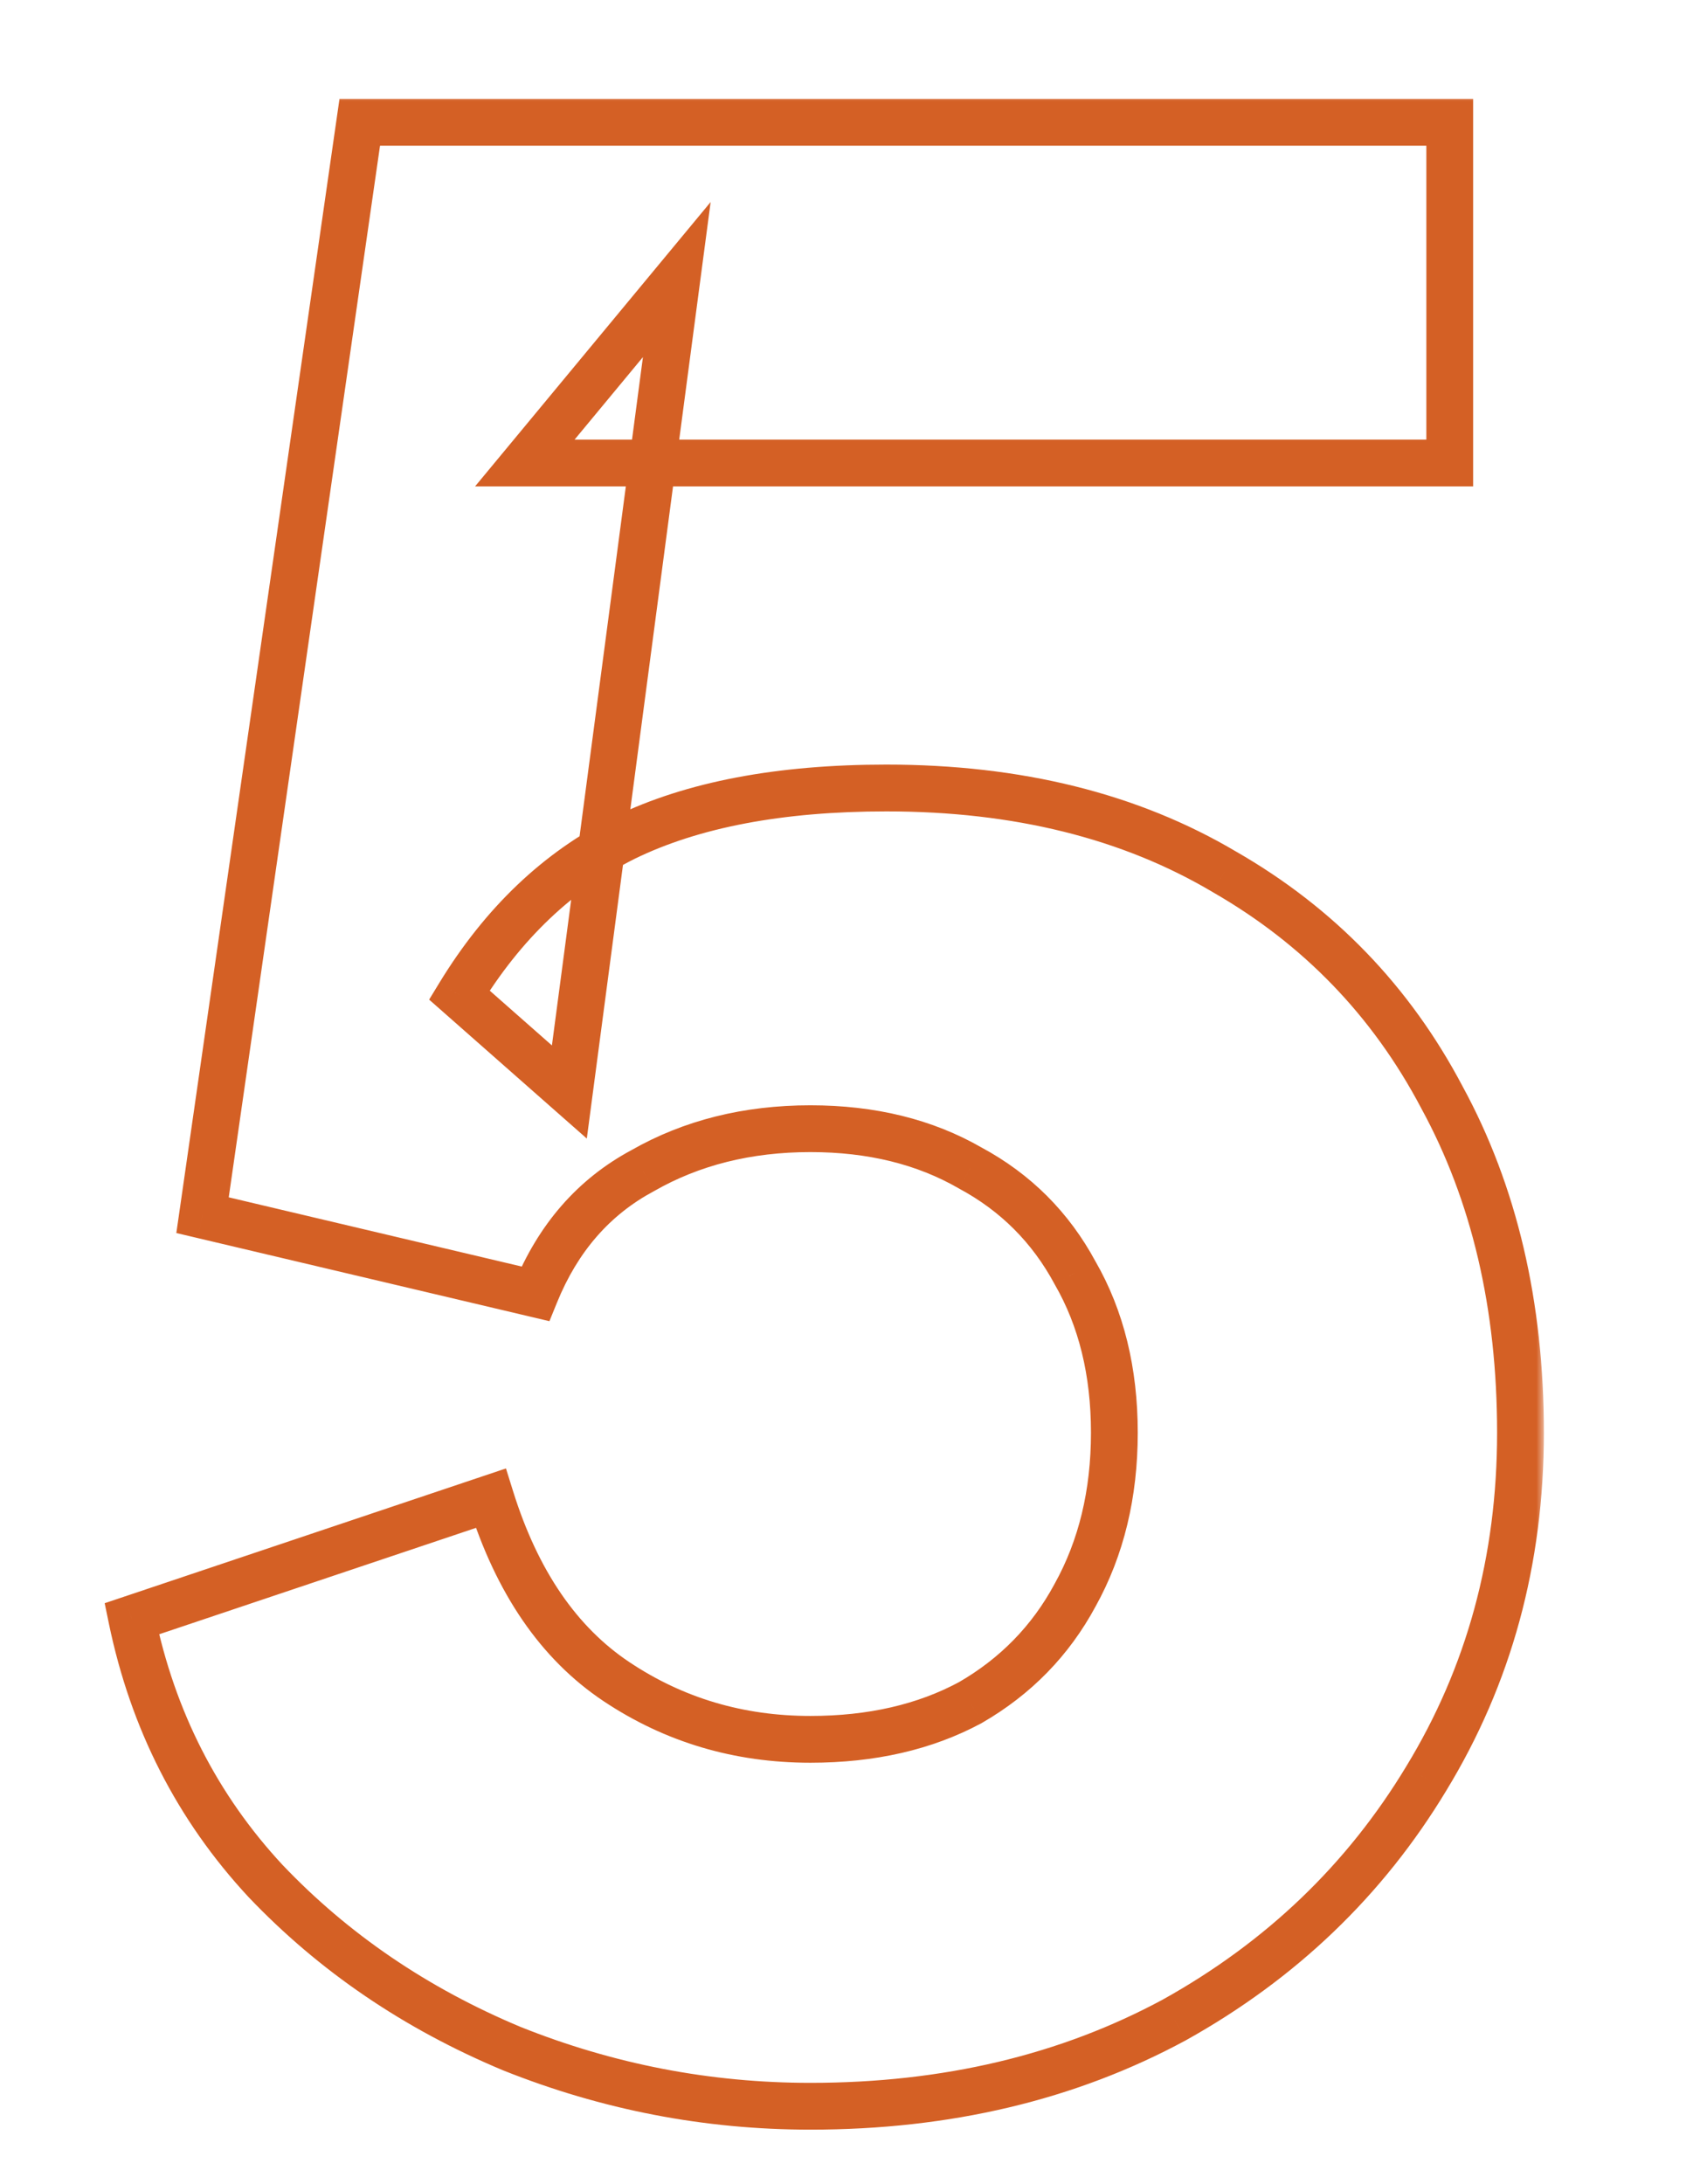 <svg xmlns="http://www.w3.org/2000/svg" width="109" height="140" viewBox="0 0 109 140" fill="none"><rect width="109" height="140" fill="white"></rect><mask id="path-1-outside-1_3_31" maskUnits="userSpaceOnUse" x="6" y="6" width="93" height="131" fill="black"><rect fill="white" x="6" y="6" width="93" height="131"></rect><path d="M51.962 135.016C45.354 135.016 38.97 133.784 32.81 131.32C26.65 128.744 21.386 125.16 17.018 120.568C12.65 115.864 9.794 110.264 8.45 103.768L31.466 96.04C33.146 101.416 35.834 105.336 39.53 107.8C43.226 110.264 47.37 111.496 51.962 111.496C55.882 111.496 59.298 110.712 62.21 109.144C65.122 107.464 67.362 105.168 68.93 102.256C70.61 99.232 71.45 95.76 71.45 91.84C71.45 87.92 70.61 84.504 68.93 81.592C67.362 78.68 65.122 76.44 62.21 74.872C59.298 73.192 55.882 72.352 51.962 72.352C47.93 72.352 44.346 73.248 41.21 75.04C38.074 76.72 35.778 79.352 34.322 82.936L12.986 77.896L23.066 7.84H92.954V29.68H33.65L43.394 17.92L36.506 70L29.45 63.784C32.25 59.192 35.778 55.832 40.034 53.704C44.402 51.576 50.002 50.512 56.834 50.512C65.234 50.512 72.458 52.304 78.506 55.888C84.554 59.36 89.202 64.176 92.45 70.336C95.81 76.496 97.49 83.664 97.49 91.84C97.49 100.016 95.474 107.408 91.442 114.016C87.522 120.512 82.146 125.664 75.314 129.472C68.482 133.168 60.698 135.016 51.962 135.016Z"></path></mask><path d="M32.81 131.32L32.232 132.704L32.242 132.708L32.253 132.713L32.81 131.32ZM17.018 120.568L15.919 121.589L15.925 121.595L15.931 121.602L17.018 120.568ZM8.45 103.768L7.973 102.346L6.712 102.769L6.981 104.072L8.45 103.768ZM31.466 96.04L32.898 95.593L32.441 94.13L30.989 94.618L31.466 96.04ZM39.53 107.8L40.362 106.552L40.362 106.552L39.53 107.8ZM62.21 109.144L62.922 110.465L62.941 110.454L62.96 110.443L62.21 109.144ZM68.93 102.256L67.619 101.528L67.614 101.536L67.61 101.545L68.93 102.256ZM68.93 81.592L67.61 82.303L67.62 82.323L67.631 82.342L68.93 81.592ZM62.21 74.872L61.461 76.171L61.48 76.182L61.499 76.193L62.21 74.872ZM41.21 75.04L41.919 76.362L41.937 76.353L41.955 76.342L41.21 75.04ZM34.322 82.936L33.977 84.396L35.228 84.691L35.712 83.501L34.322 82.936ZM12.986 77.896L11.502 77.682L11.306 79.04L12.642 79.356L12.986 77.896ZM23.066 7.84V6.34H21.767L21.582 7.626L23.066 7.84ZM92.954 7.84H94.454V6.34H92.954V7.84ZM92.954 29.68V31.18H94.454V29.68H92.954ZM33.65 29.68L32.495 28.723L30.459 31.18H33.65V29.68ZM43.394 17.92L44.881 18.117L45.565 12.949L42.239 16.963L43.394 17.92ZM36.506 70L35.515 71.126L37.625 72.984L37.993 70.197L36.506 70ZM29.45 63.784L28.17 63.003L27.515 64.078L28.459 64.909L29.45 63.784ZM40.034 53.704L39.377 52.355L39.37 52.359L39.364 52.362L40.034 53.704ZM78.506 55.888L77.742 57.178L77.751 57.184L77.76 57.189L78.506 55.888ZM92.45 70.336L91.124 71.036L91.128 71.045L91.133 71.054L92.45 70.336ZM91.442 114.016L90.162 113.235L90.158 113.241L91.442 114.016ZM75.314 129.472L76.028 130.791L76.036 130.787L76.045 130.782L75.314 129.472ZM51.962 133.516C45.546 133.516 39.351 132.321 33.367 129.927L32.253 132.713C38.59 135.247 45.163 136.516 51.962 136.516V133.516ZM33.389 129.936C27.41 127.436 22.322 123.968 18.105 119.534L15.931 121.602C20.45 126.352 25.89 130.052 32.232 132.704L33.389 129.936ZM18.117 119.547C13.942 115.051 11.21 109.701 9.919 103.464L6.981 104.072C8.379 110.827 11.358 116.677 15.919 121.589L18.117 119.547ZM8.928 105.19L31.944 97.462L30.989 94.618L7.973 102.346L8.928 105.19ZM30.035 96.487C31.789 102.102 34.647 106.347 38.698 109.048L40.362 106.552C37.021 104.325 34.504 100.73 32.898 95.593L30.035 96.487ZM38.698 109.048C42.649 111.682 47.085 112.996 51.962 112.996V109.996C47.656 109.996 43.803 108.846 40.362 106.552L38.698 109.048ZM51.962 112.996C56.085 112.996 59.754 112.17 62.922 110.465L61.499 107.823C58.843 109.254 55.68 109.996 51.962 109.996V112.996ZM62.96 110.443C66.109 108.626 68.549 106.129 70.251 102.967L67.61 101.545C66.176 104.207 64.136 106.302 61.461 107.845L62.96 110.443ZM70.242 102.984C72.061 99.709 72.95 95.981 72.95 91.84H69.95C69.95 95.54 69.16 98.755 67.619 101.528L70.242 102.984ZM72.95 91.84C72.95 87.701 72.061 84.018 70.23 80.842L67.631 82.342C69.159 84.99 69.95 88.139 69.95 91.84H72.95ZM70.251 80.881C68.544 77.71 66.092 75.258 62.922 73.551L61.499 76.193C64.153 77.621 66.181 79.65 67.61 82.303L70.251 80.881ZM62.96 73.573C59.785 71.741 56.101 70.852 51.962 70.852V73.852C55.663 73.852 58.812 74.643 61.461 76.171L62.96 73.573ZM51.962 70.852C47.7 70.852 43.854 71.802 40.466 73.738L41.955 76.342C44.838 74.694 48.16 73.852 51.962 73.852V70.852ZM40.502 73.718C37.03 75.578 34.508 78.493 32.933 82.371L35.712 83.501C37.049 80.21 39.119 77.862 41.919 76.362L40.502 73.718ZM34.667 81.476L13.331 76.436L12.642 79.356L33.977 84.396L34.667 81.476ZM14.471 78.11L24.551 8.054L21.582 7.626L11.502 77.682L14.471 78.11ZM23.066 9.34H92.954V6.34H23.066V9.34ZM91.454 7.84V29.68H94.454V7.84H91.454ZM92.954 28.18H33.65V31.18H92.954V28.18ZM34.805 30.637L44.549 18.877L42.239 16.963L32.495 28.723L34.805 30.637ZM41.907 17.723L35.019 69.803L37.993 70.197L44.881 18.117L41.907 17.723ZM37.498 68.874L30.442 62.658L28.459 64.909L35.515 71.126L37.498 68.874ZM30.731 64.565C33.404 60.181 36.733 57.032 40.705 55.046L39.364 52.362C34.824 54.632 31.097 58.203 28.17 63.003L30.731 64.565ZM40.691 55.053C44.789 53.056 50.143 52.012 56.834 52.012V49.012C49.861 49.012 44.016 50.096 39.377 52.355L40.691 55.053ZM56.834 52.012C65.018 52.012 71.967 53.756 77.742 57.178L79.271 54.598C72.95 50.852 65.451 49.012 56.834 49.012V52.012ZM77.76 57.189C83.561 60.52 88.008 65.127 91.124 71.036L93.777 69.636C90.397 63.225 85.547 58.2 79.253 54.587L77.76 57.189ZM91.133 71.054C94.355 76.96 95.99 83.873 95.99 91.84H98.99C98.99 83.455 97.266 76.032 93.767 69.618L91.133 71.054ZM95.99 91.84C95.99 99.757 94.042 106.875 90.162 113.235L92.723 114.797C96.907 107.941 98.99 100.275 98.99 91.84H95.99ZM90.158 113.241C86.377 119.506 81.195 124.477 74.584 128.162L76.045 130.782C83.097 126.851 88.667 121.518 92.727 114.791L90.158 113.241ZM74.601 128.153C68.014 131.716 60.481 133.516 51.962 133.516V136.516C60.916 136.516 68.951 134.62 76.028 130.791L74.601 128.153Z" fill="#D46025" mask="url(#path-1-outside-1_3_31)"></path></svg>